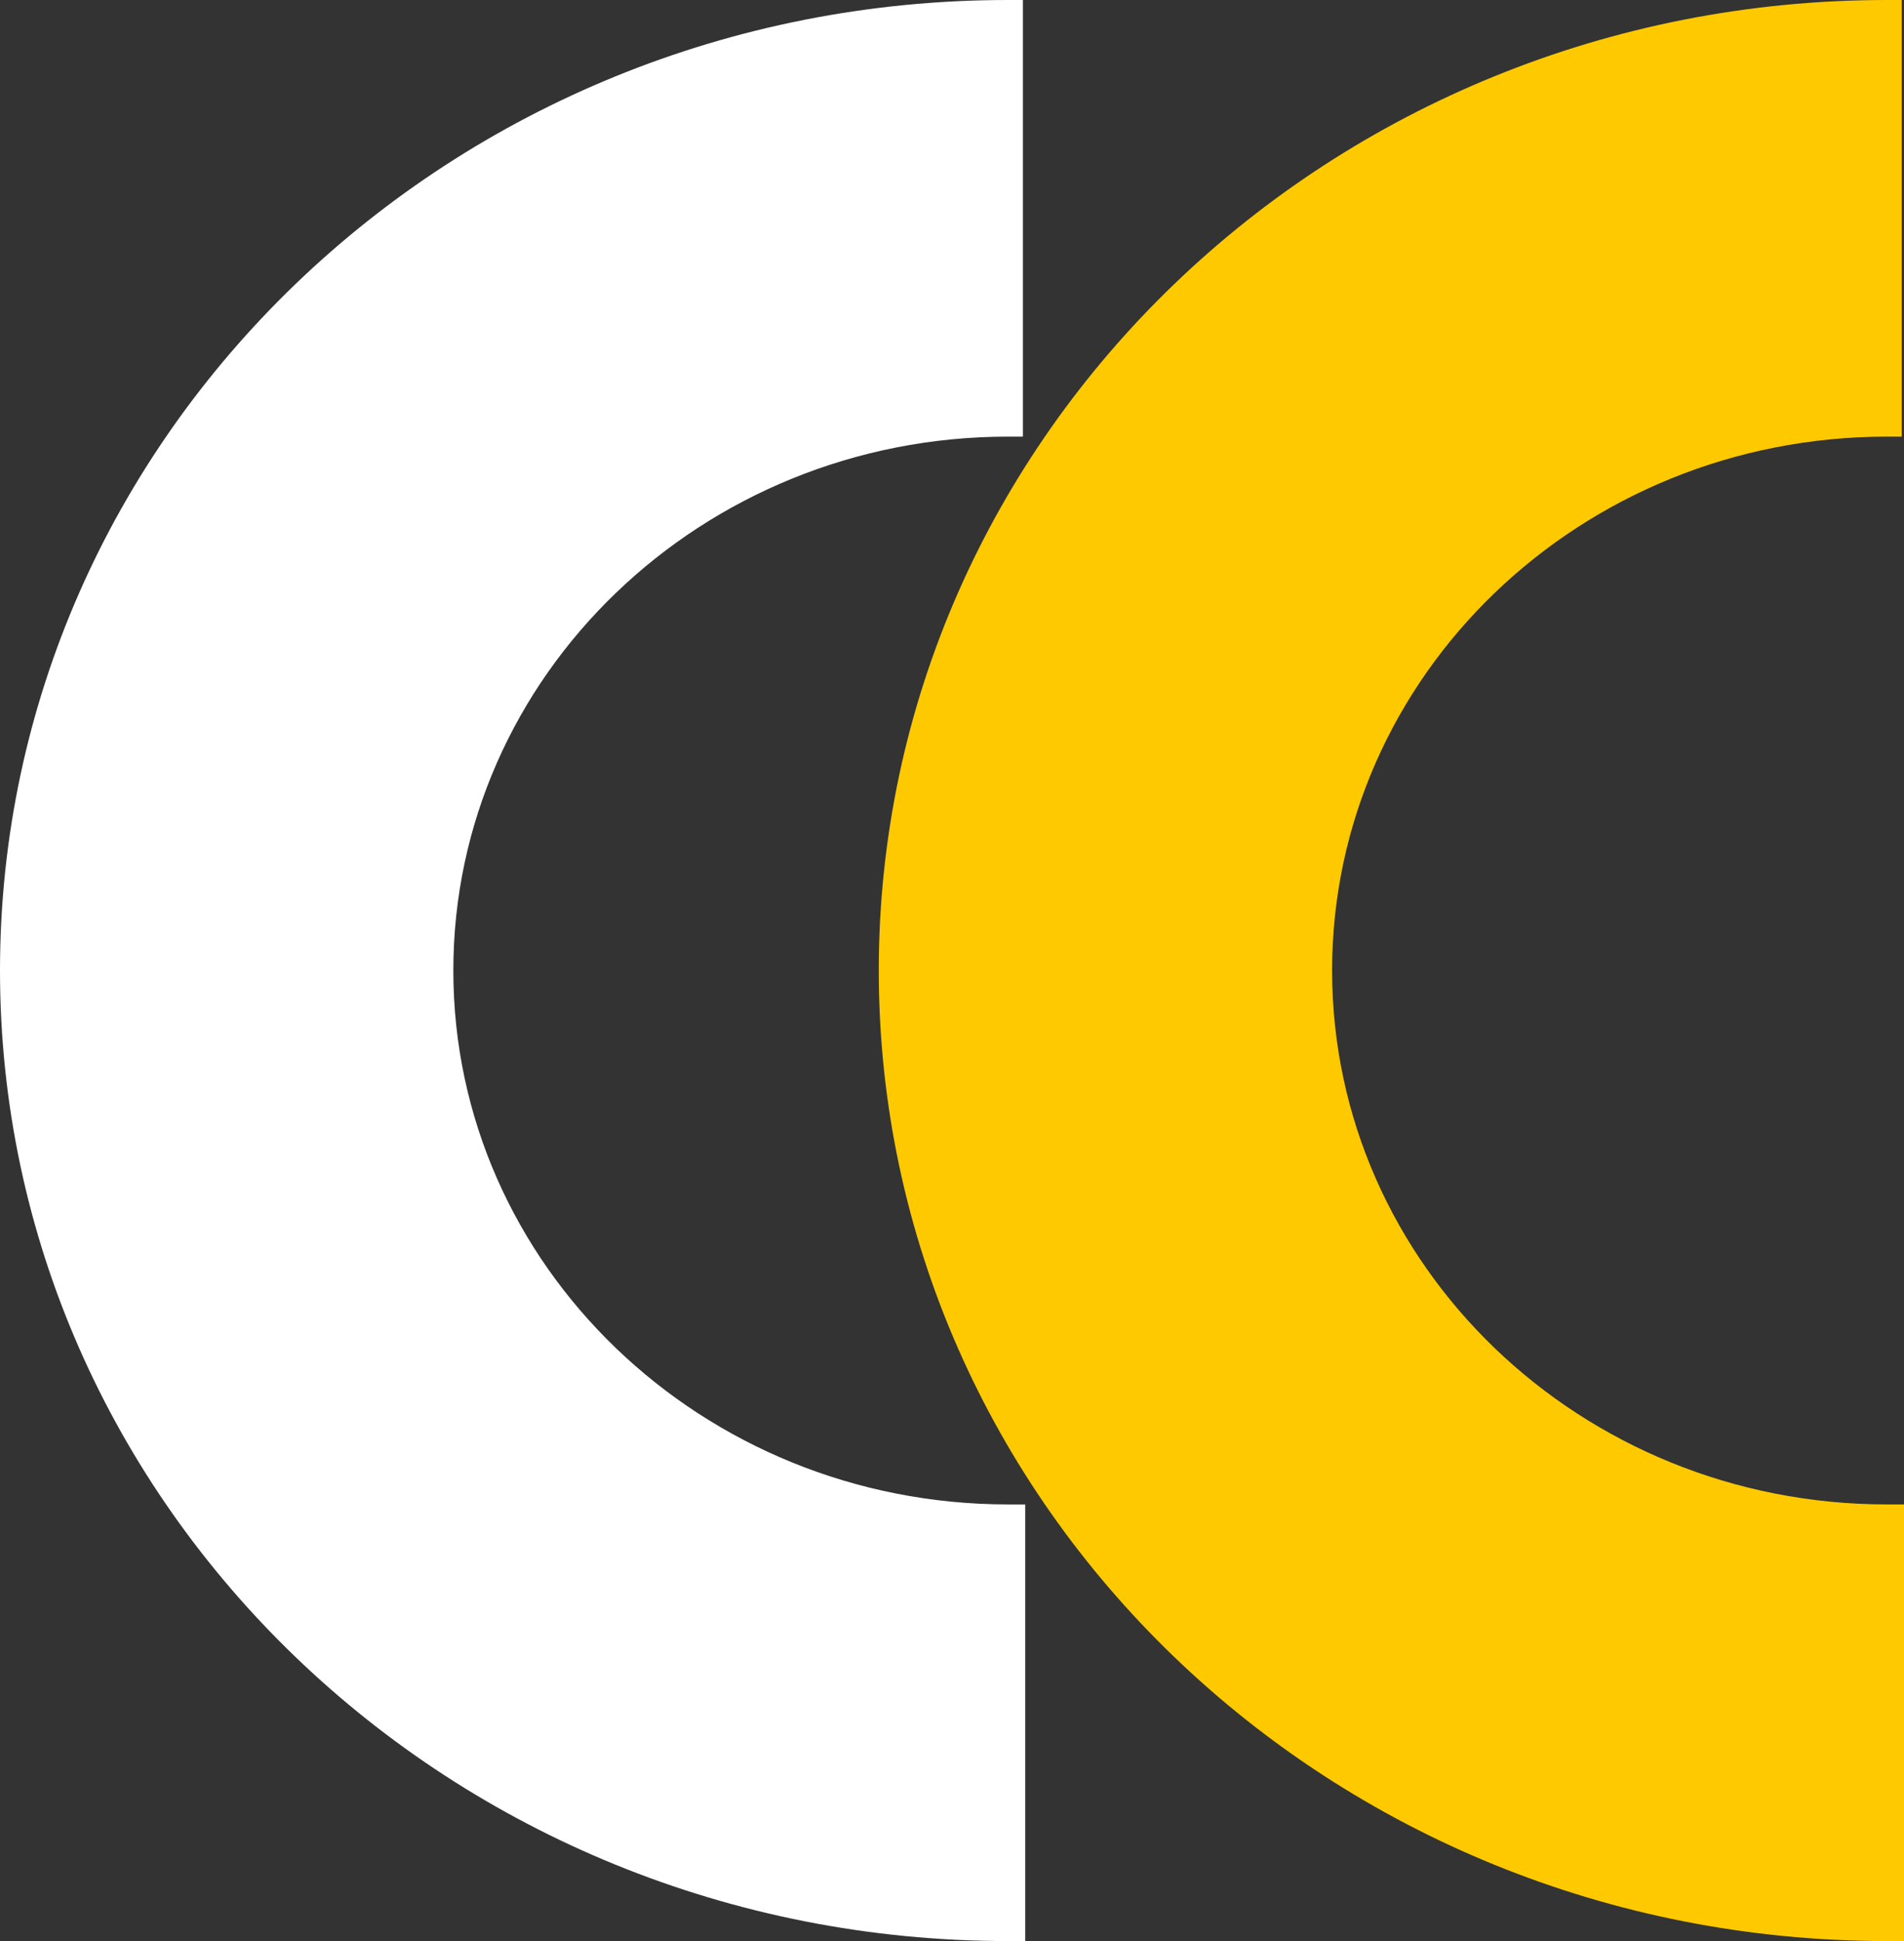 <?xml version="1.0" encoding="UTF-8"?>
<svg xmlns="http://www.w3.org/2000/svg" width="52" height="53" viewBox="0 0 52 53" fill="none">
  <rect x="0" y="0" width="52" height="53" fill="#333333" stroke="none"/>
  <path d="M51.531 53C36.326 53 24 41.133 24 26.5C24 11.867 36.326 0 51.531 0H51.937V11.922H51.531C43.162 11.922 36.381 18.452 36.381 26.5C36.381 34.548 43.162 41.078 51.531 41.078H52V53H51.531Z" fill="#FFC900"></path>
  <path d="M27.531 53C12.326 53 0 41.133 0 26.5C0 11.867 12.326 0 27.531 0H27.937V11.922H27.531C19.162 11.922 12.381 18.452 12.381 26.5C12.381 34.548 19.162 41.078 27.531 41.078H28V53H27.531Z" fill="white"></path>
</svg>
